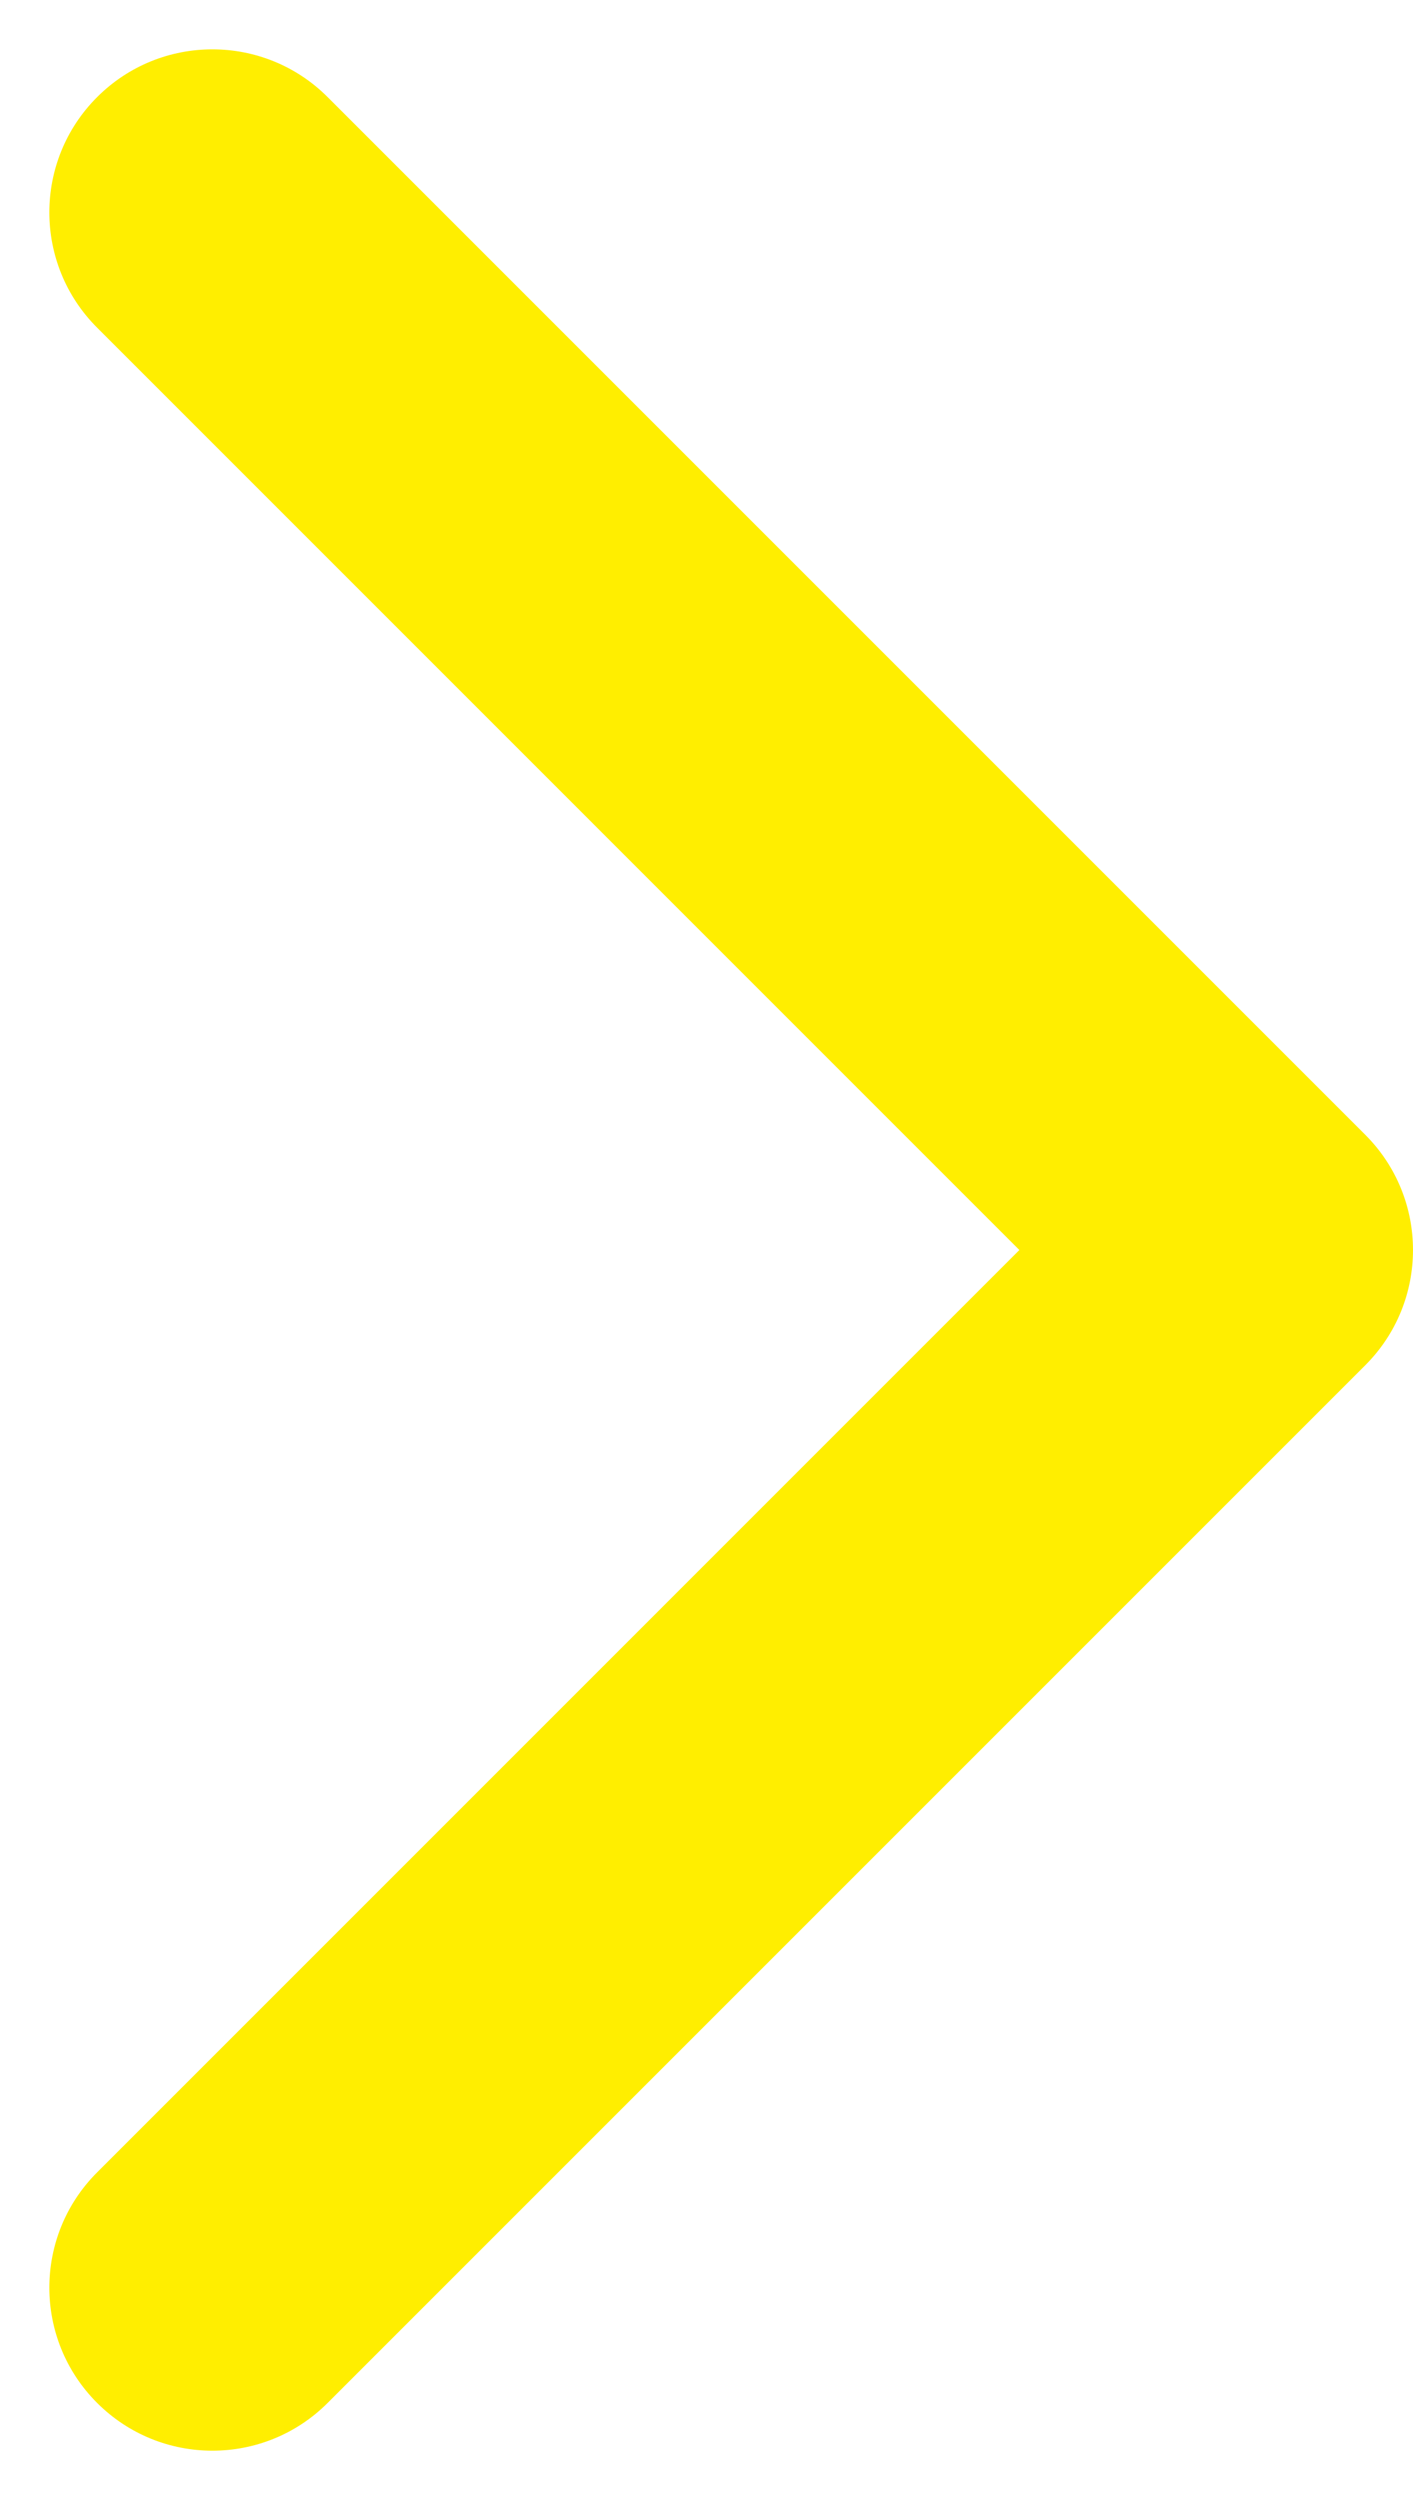 <svg width="26" height="46" viewBox="0 0 26 46" fill="none" xmlns="http://www.w3.org/2000/svg">
<path d="M25.121 25.121C26.293 23.95 26.293 22.05 25.121 20.879L6.029 1.787C4.858 0.615 2.958 0.615 1.787 1.787C0.615 2.958 0.615 4.858 1.787 6.029L18.757 23L1.787 39.971C0.615 41.142 0.615 43.042 1.787 44.213C2.958 45.385 4.858 45.385 6.029 44.213L25.121 25.121ZM22 26H23V20H22V26Z" fill="#FFEE00"/>
</svg>
